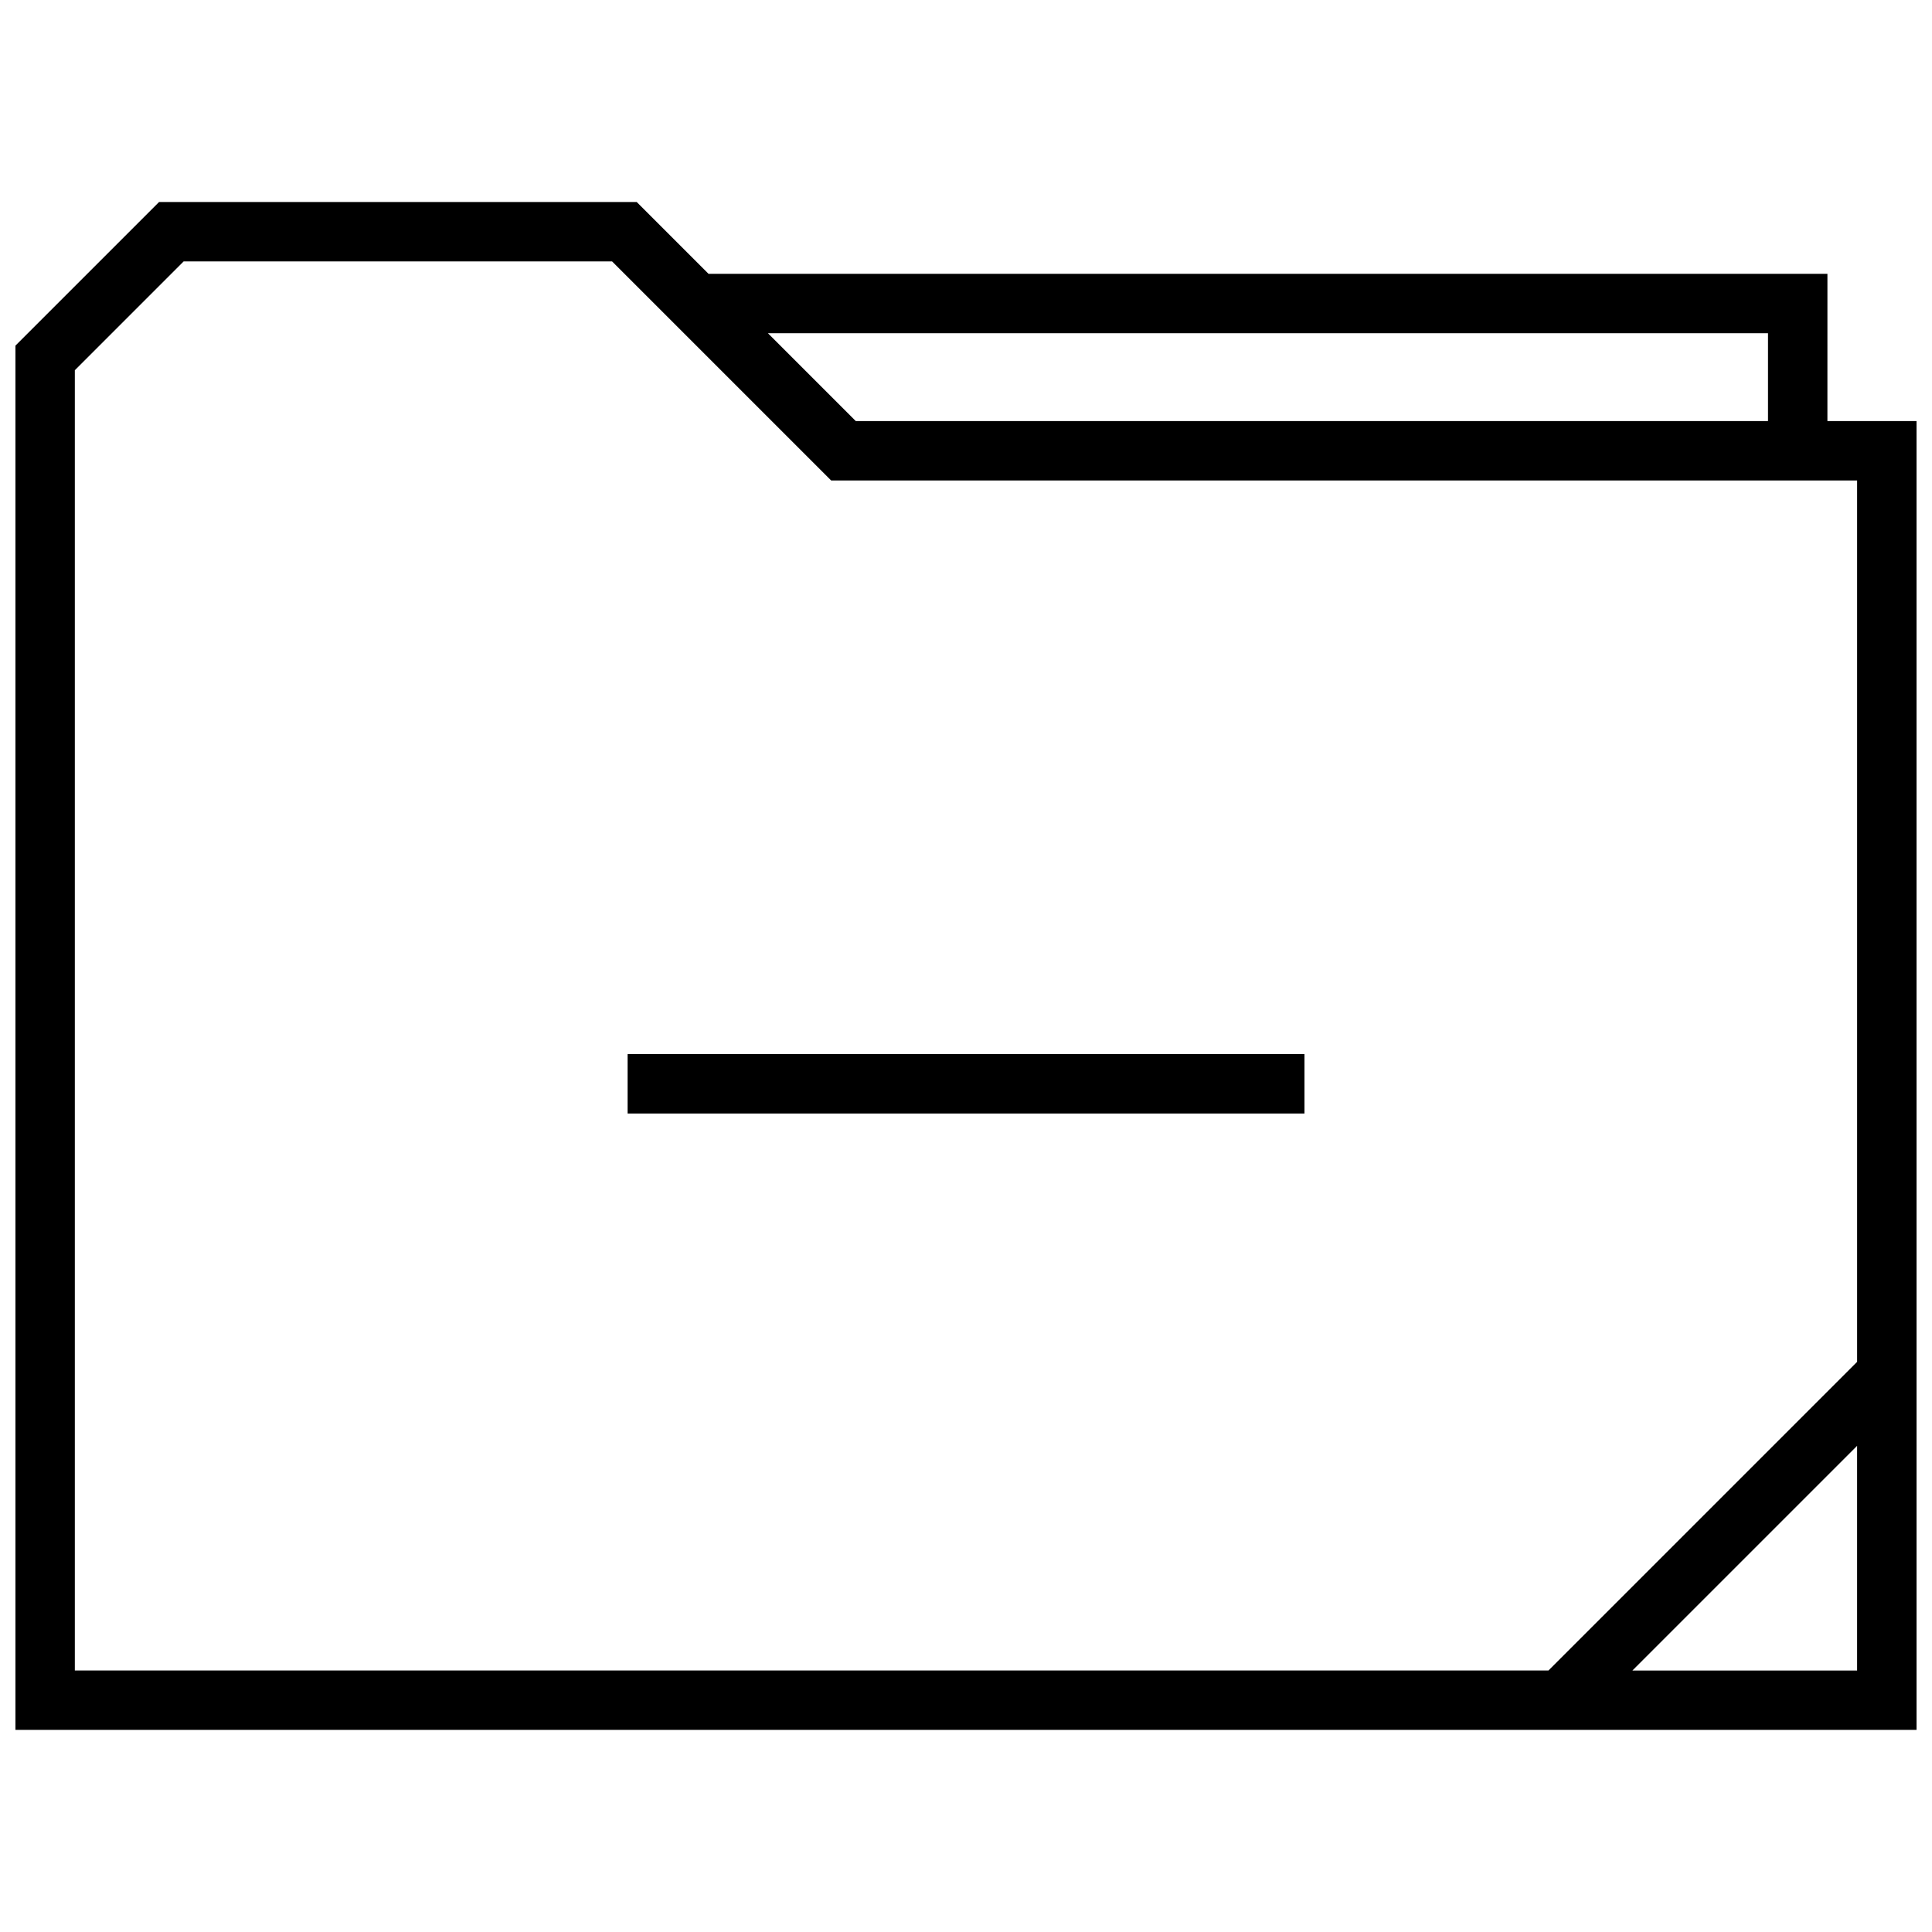<?xml version="1.0" encoding="UTF-8"?>
<!-- Uploaded to: ICON Repo, www.svgrepo.com, Generator: ICON Repo Mixer Tools -->
<svg width="800px" height="800px" version="1.1" viewBox="144 144 512 512" xmlns="http://www.w3.org/2000/svg">
 <defs>
  <clipPath id="a">
   <path d="m148.09 197h503.81v406h-503.81z"/>
  </clipPath>
 </defs>
 <path d="m310.32 423.35h179.37v15.742h-179.37z"/>
 <g clip-path="url(#a)">
  <path d="m651.9 255.59h-23.617l0.004-39.027h-296.52l-19.035-19.035h-126.57l-38.07 38.066v366.85h503.81zm-39.359-23.285v23.285h-241.75l-23.285-23.285zm-448.71 9.809 28.844-28.844h113.53l58.062 58.062 271.89 0.004v233.56l-81.805 81.805h-390.52zm412.78 344.59 59.543-59.543v59.543z"/>
 </g>
</svg>